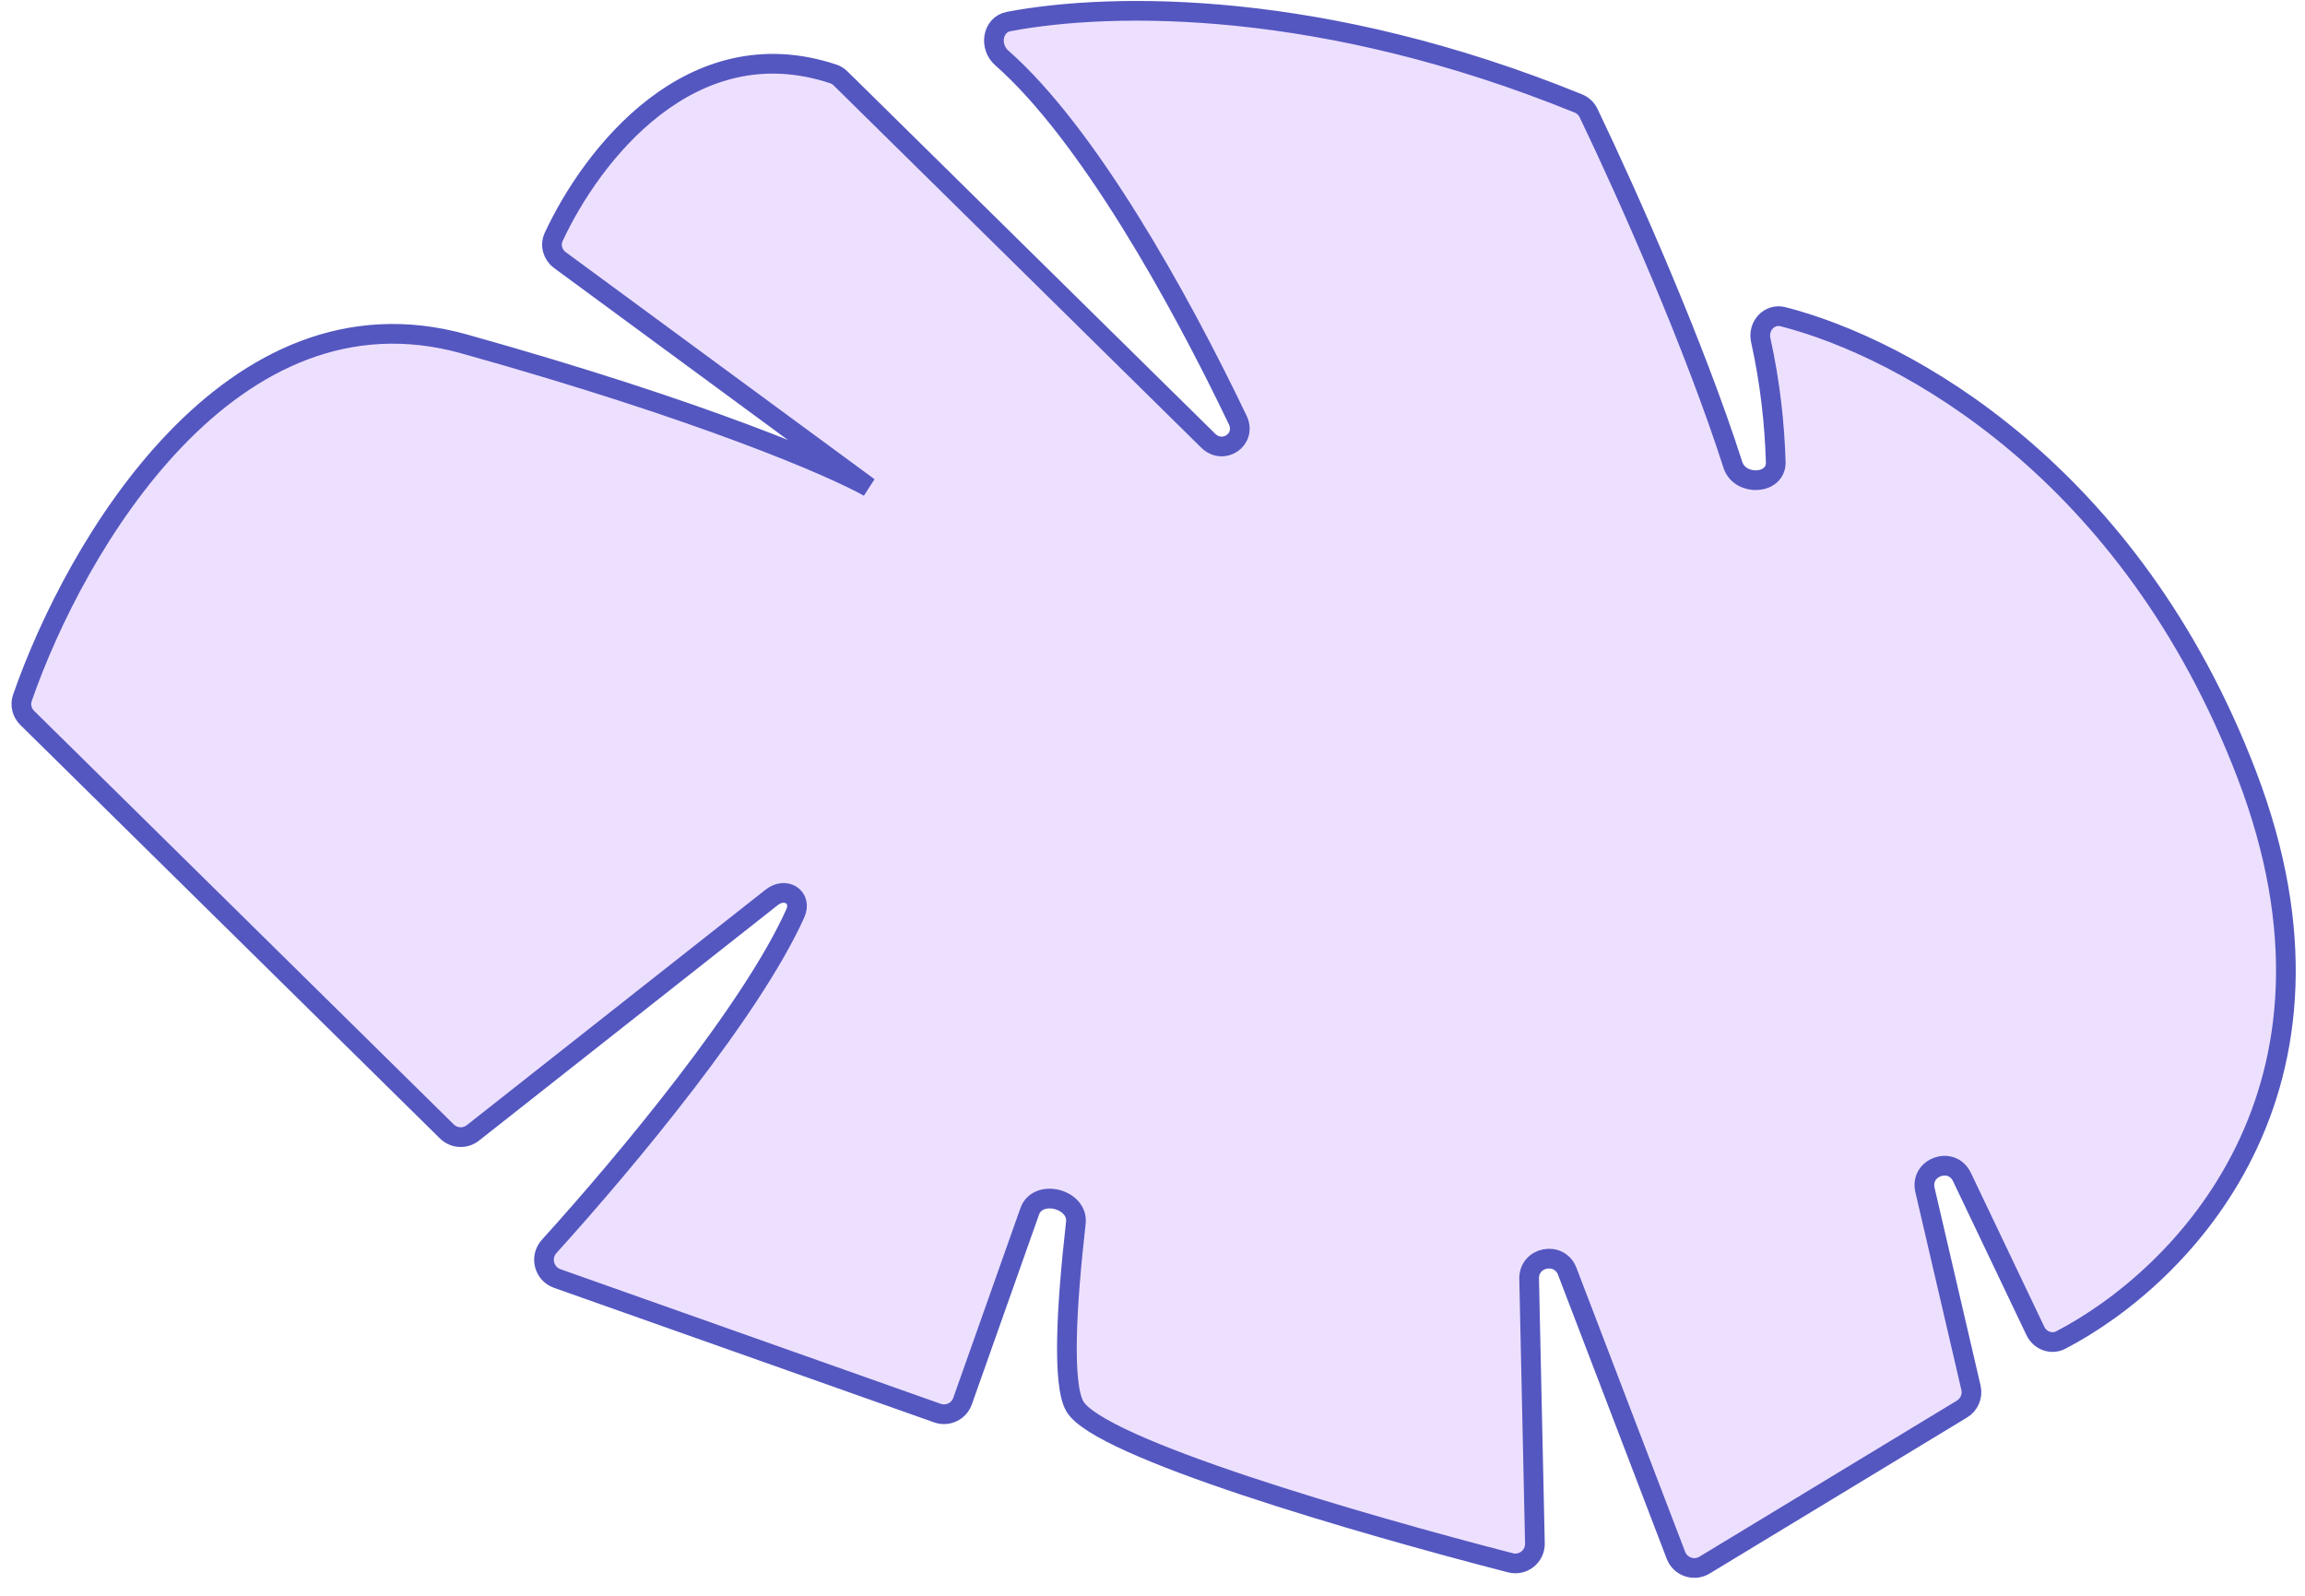 <?xml version="1.0" encoding="UTF-8"?> <svg xmlns="http://www.w3.org/2000/svg" width="117" height="81" viewBox="0 0 117 81" fill="none"> <path d="M24.004 57.504L39.173 45.548C39.88 44.991 40.737 45.542 40.368 46.363C38.17 51.258 31.875 58.851 27.875 63.266C27.392 63.8 27.605 64.655 28.284 64.895L47.583 71.727C48.103 71.911 48.675 71.639 48.859 71.118L52.268 61.487C52.68 60.325 54.748 60.847 54.609 62.072C54.115 66.424 53.926 70.251 54.549 71.368C55.736 73.496 69.071 77.369 76.673 79.326C77.312 79.491 77.925 78.997 77.911 78.338L77.618 64.91C77.593 63.788 79.15 63.483 79.552 64.53L85.069 78.945C85.291 79.527 85.987 79.766 86.521 79.443L99.589 71.522C99.959 71.298 100.143 70.861 100.045 70.44L97.71 60.401C97.44 59.235 99.072 58.664 99.587 59.743L103.315 67.558C103.549 68.048 104.128 68.266 104.61 68.015C110.785 64.795 120.152 55.275 114.044 39.318C108.157 23.936 96.728 17.672 90.509 16.077C89.806 15.896 89.216 16.556 89.374 17.264C89.859 19.449 90.079 21.557 90.135 23.452C90.17 24.613 88.315 24.699 87.959 23.593C86.014 17.54 82.688 10.02 80.633 5.736C80.527 5.514 80.342 5.344 80.114 5.251C67.145 -0.028 56.524 0.09 51.211 1.09C50.364 1.249 50.199 2.368 50.846 2.937C55.19 6.756 59.821 15.04 62.825 21.317C63.296 22.303 62.098 23.129 61.32 22.362L42.666 3.98C42.562 3.877 42.433 3.797 42.294 3.751C35.078 1.357 30.038 7.863 28.104 12.029C27.912 12.444 28.053 12.931 28.421 13.202L44.095 24.727C42.312 23.719 35.709 20.854 23.558 17.456C11.711 14.144 3.82 27.7 1.137 35.423C1.013 35.781 1.112 36.174 1.382 36.44L22.683 57.431C23.043 57.785 23.609 57.816 24.004 57.504Z" fill="#EDE0FF" stroke="#5457C0"></path> </svg> 